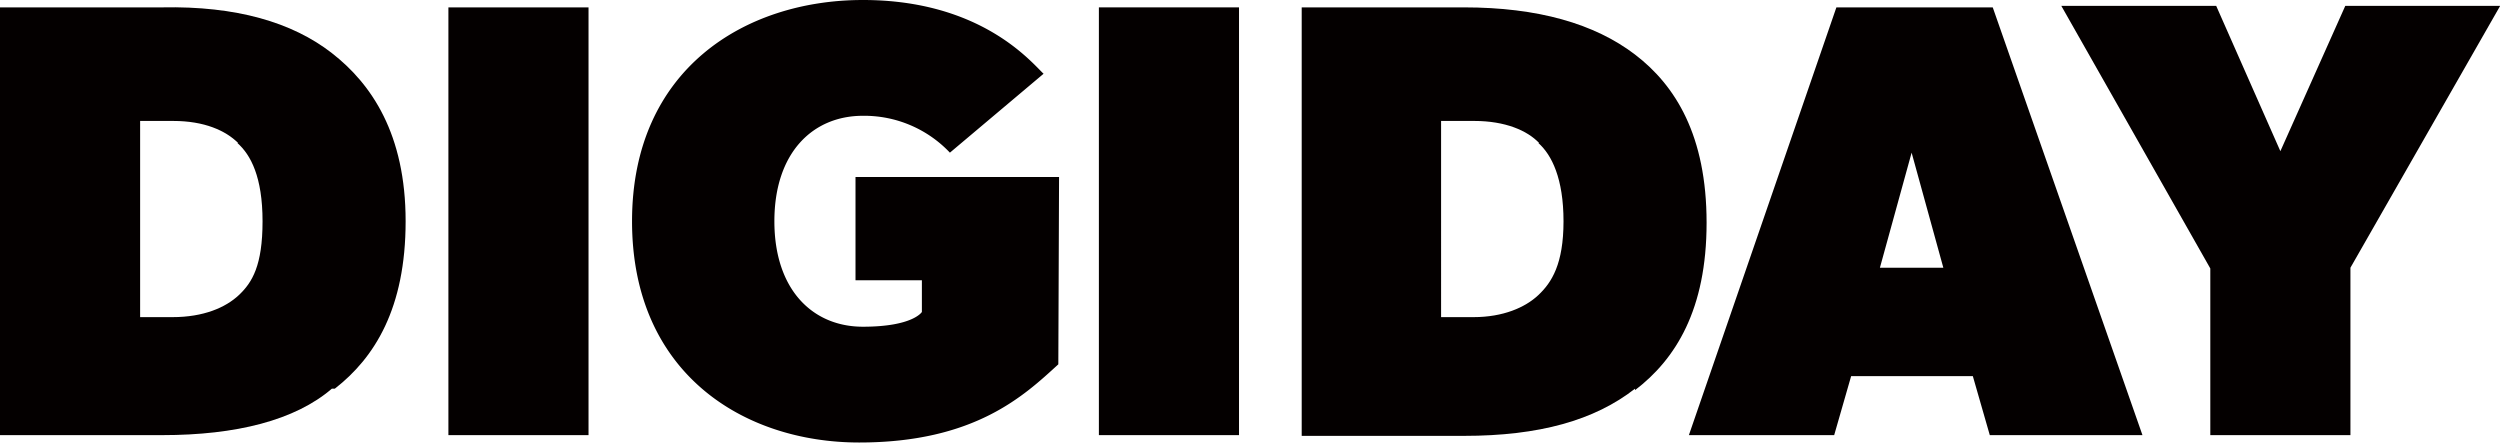 <svg xmlns="http://www.w3.org/2000/svg" viewBox="0 0 338.98 60"><defs><style>.cls-1{fill:#040000}</style></defs><title>アセット 1</title><g id="レイヤー_2" data-name="レイヤー 2"><g id="レイヤー_1-2" data-name="レイヤー 1"><g id="_グループ_" data-name="&amp;lt;グループ&amp;gt;"><path id="_複合パス_" data-name="&amp;lt;複合パス&amp;gt;" class="cls-1" d="M45 52.7C40 57 32 59 22 59H0V1h22c10-.2 17.6 2 23 6.2s10 11 10 22.8-4.2 18.5-9.6 22.7zM32.3 19.4c-1.7-1.7-4.6-3-8.8-3H19V43h4.4c4.2 0 7.2-1.3 9-3s3.2-4 3.2-10-1.6-9-3.4-10.6z"/><path id="_複合パス_2" data-name="&amp;lt;複合パス&amp;gt;" class="cls-1" d="M79.8 59h-19V1h19z"/><path id="_複合パス_3" data-name="&amp;lt;複合パス&amp;gt;" class="cls-1" d="M143.5 49.4c-4.6 4.2-11.3 10.6-27 10.6s-30.8-9.4-30.8-30S101 0 117 0s22.8 8.4 24.5 10l-12.7 10.7a16 16 0 0 0-11.8-5c-6.8 0-12 5-12 14.3s5.2 14.3 12 14.3 8-2 8-2V38h-9V24h27.6z"/><path id="_複合パス_4" data-name="&amp;lt;複合パス&amp;gt;" class="cls-1" d="M168 59h-19V1h19z"/><path id="_複合パス_5" data-name="&amp;lt;複合パス&amp;gt;" class="cls-1" d="M221.7 52.7c-5.5 4.3-13 6.4-23.2 6.4h-22V1h22c10 0 17.7 2.2 23.2 6.4s9.7 11 9.7 22.8-4.2 18.5-9.7 22.7zm-13-33.3c-1.6-1.7-4.6-3-8.8-3h-4.5V43h4.4c4 0 7-1.3 8.8-3s3.4-4.2 3.4-10-1.6-9-3.4-10.6z"/><path id="_複合パス_6" data-name="&amp;lt;複合パス&amp;gt;" class="cls-1" d="M290.5 59h-20.7l-2.3-8H251l-2.3 8H229l20-58h21.2zm-27-22.7l-4.3-15.6-4.3 15.6z"/><path id="_複合パス_7" data-name="&amp;lt;複合パス&amp;gt;" class="cls-1" d="M339 .8l-20.3 35.5V59h-19V36.4L279.5.8h21l8.7 19.7L318 .8z"/></g></g></g></svg>